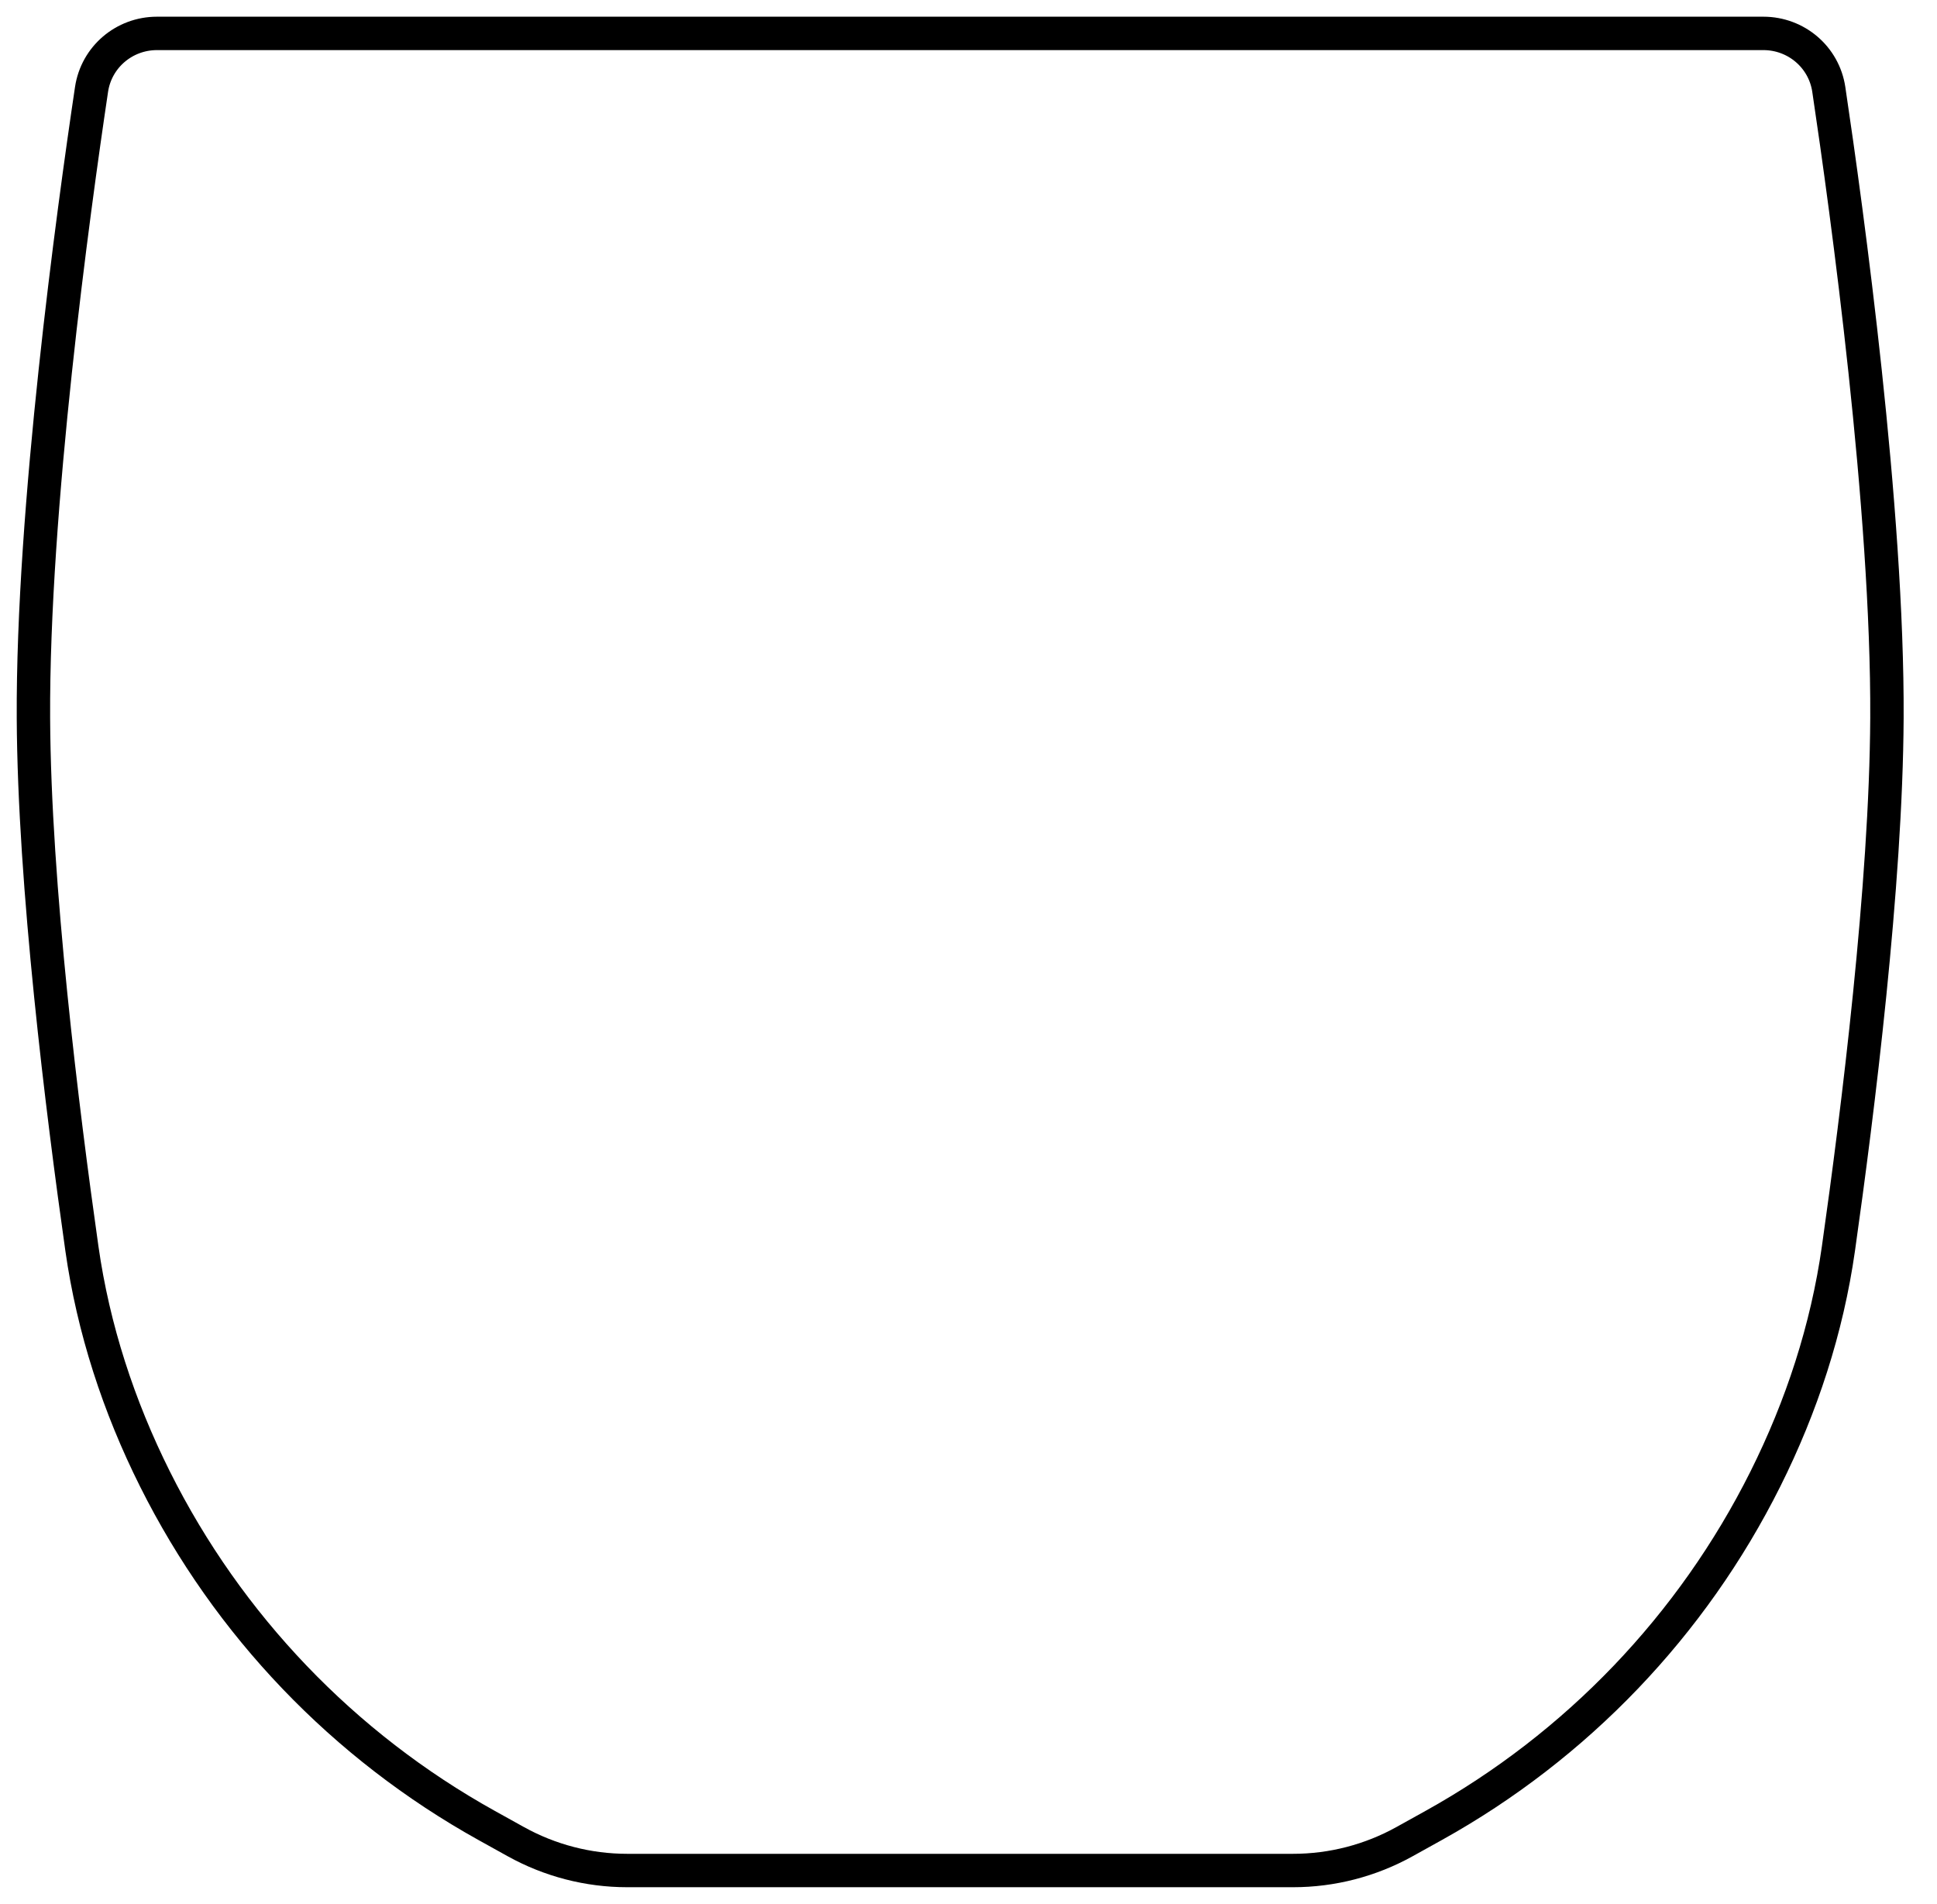 <?xml version="1.0" encoding="UTF-8"?> <svg xmlns="http://www.w3.org/2000/svg" width="58" height="57" viewBox="0 0 58 57" fill="none"> <path d="M18.783 56H38.718C39.887 56 41.037 55.702 42.059 55.134L42.931 54.65C47.211 52.272 50.672 48.657 52.861 44.278C53.948 42.105 54.707 39.784 55.049 37.378C55.632 33.27 56.476 26.494 56.501 21.5C56.532 15.253 55.308 6.344 54.76 2.676C54.615 1.707 53.781 1 52.801 1H4.7C3.72 1 2.886 1.707 2.741 2.676C2.193 6.344 0.97 15.253 1.001 21.5C1.025 26.494 1.869 33.27 2.452 37.378C2.794 39.784 3.553 42.105 4.64 44.278C6.829 48.657 10.29 52.272 14.57 54.65L15.442 55.134C16.464 55.702 17.614 56 18.783 56Z" stroke="black"></path> </svg> 